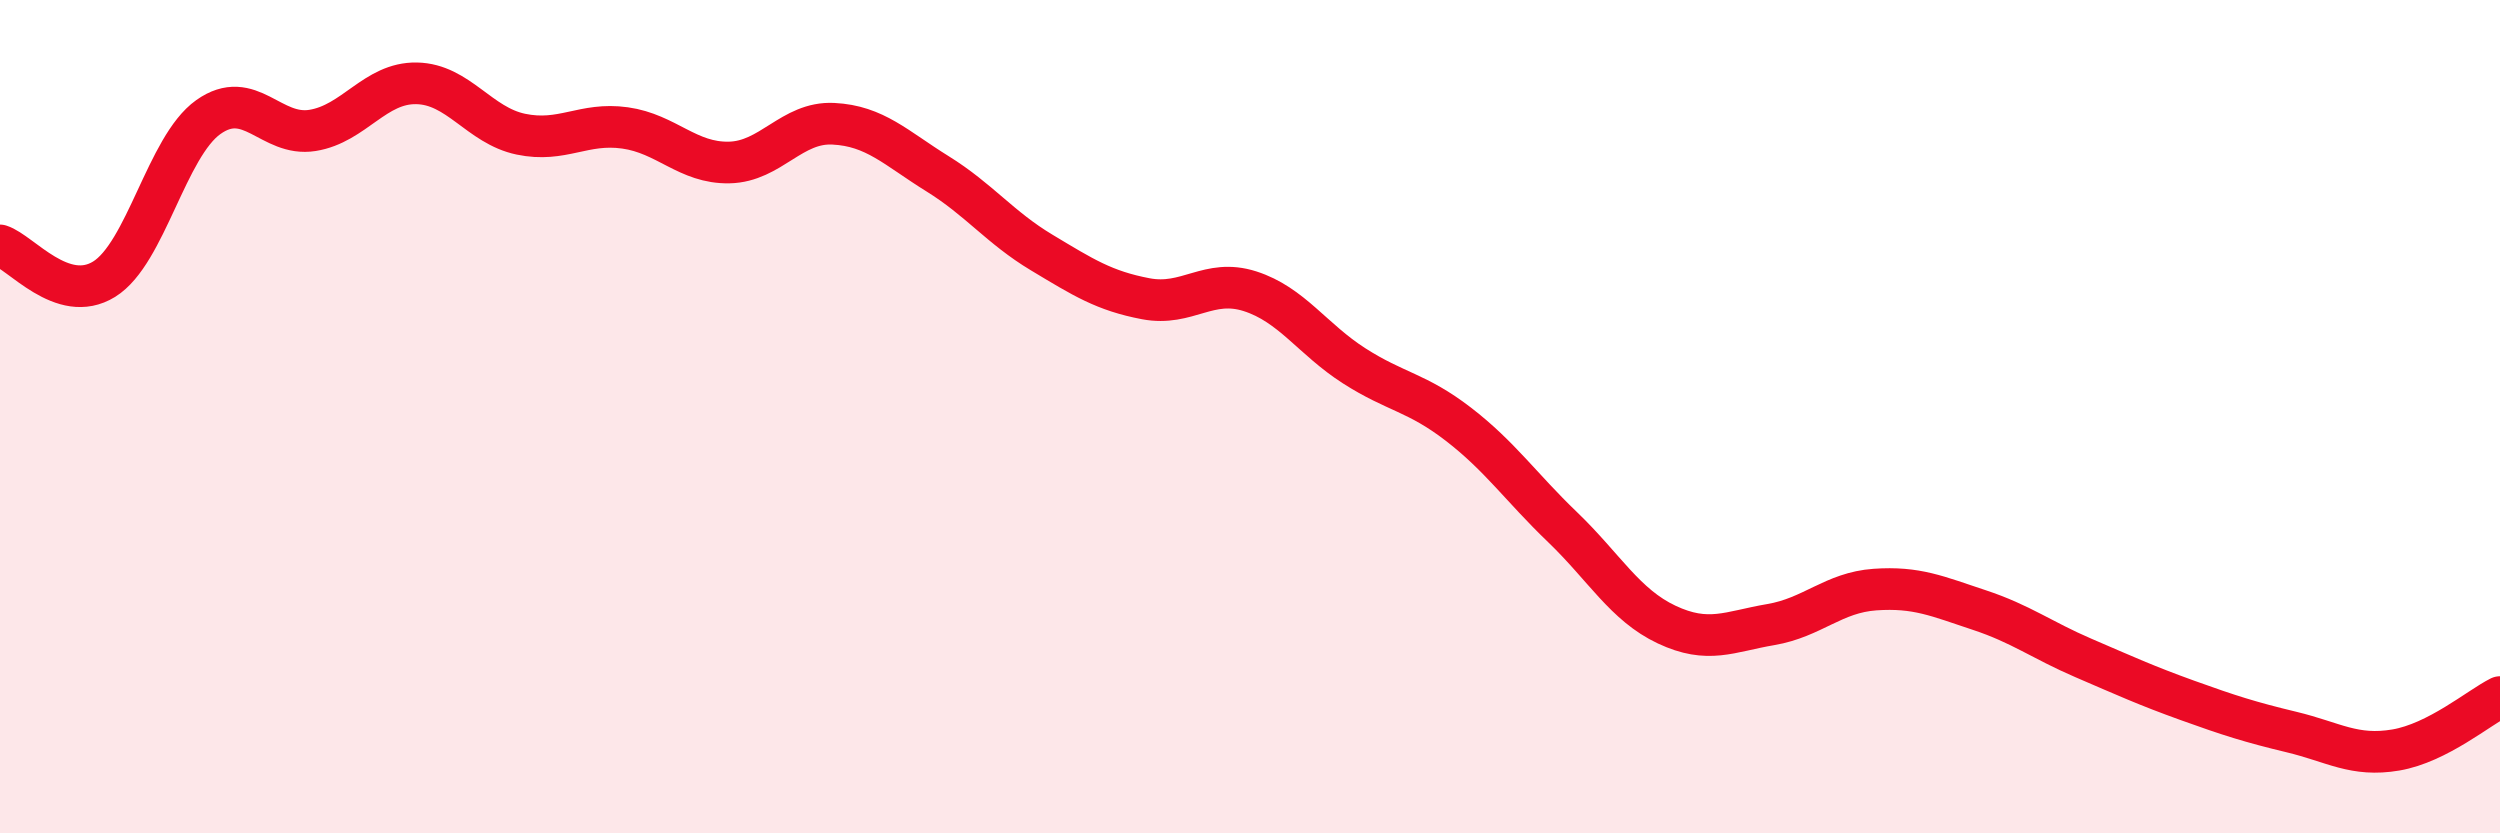 
    <svg width="60" height="20" viewBox="0 0 60 20" xmlns="http://www.w3.org/2000/svg">
      <path
        d="M 0,5.89 C 0.5,6.05 1.5,7.32 2.5,6.7 C 3.5,6.08 4,3.52 5,2.81 C 6,2.1 6.5,3.29 7.5,3.13 C 8.5,2.97 9,1.98 10,2 C 11,2.02 11.5,3.01 12.5,3.22 C 13.5,3.43 14,2.93 15,3.07 C 16,3.21 16.5,3.92 17.5,3.9 C 18.5,3.88 19,2.92 20,2.97 C 21,3.02 21.5,3.55 22.5,4.17 C 23.5,4.79 24,5.46 25,6.06 C 26,6.66 26.5,6.98 27.5,7.17 C 28.5,7.36 29,6.67 30,6.99 C 31,7.31 31.5,8.14 32.5,8.78 C 33.5,9.42 34,9.41 35,10.18 C 36,10.95 36.5,11.69 37.5,12.65 C 38.5,13.61 39,14.52 40,14.99 C 41,15.46 41.5,15.16 42.5,14.99 C 43.5,14.82 44,14.22 45,14.15 C 46,14.08 46.5,14.31 47.5,14.64 C 48.5,14.97 49,15.36 50,15.79 C 51,16.22 51.5,16.45 52.5,16.81 C 53.5,17.17 54,17.33 55,17.57 C 56,17.81 56.5,18.17 57.5,18 C 58.5,17.83 59.5,16.98 60,16.73L60 20L0 20Z"
        fill="#EB0A25"
        opacity="0.1"
        stroke-linecap="round"
        stroke-linejoin="round"
      />
      <path
        d="M 0,5.89 C 0.5,6.05 1.5,7.32 2.5,6.7 C 3.5,6.08 4,3.52 5,2.81 C 6,2.1 6.5,3.29 7.5,3.13 C 8.5,2.97 9,1.98 10,2 C 11,2.02 11.5,3.01 12.5,3.22 C 13.5,3.43 14,2.93 15,3.07 C 16,3.21 16.5,3.92 17.5,3.9 C 18.5,3.88 19,2.92 20,2.97 C 21,3.02 21.5,3.55 22.5,4.17 C 23.5,4.79 24,5.46 25,6.06 C 26,6.66 26.5,6.98 27.5,7.17 C 28.5,7.36 29,6.67 30,6.99 C 31,7.31 31.5,8.14 32.5,8.78 C 33.5,9.42 34,9.41 35,10.18 C 36,10.95 36.5,11.69 37.5,12.65 C 38.5,13.61 39,14.52 40,14.99 C 41,15.46 41.5,15.16 42.5,14.99 C 43.5,14.82 44,14.22 45,14.15 C 46,14.08 46.5,14.31 47.5,14.64 C 48.5,14.97 49,15.36 50,15.79 C 51,16.22 51.5,16.45 52.5,16.81 C 53.5,17.17 54,17.33 55,17.57 C 56,17.81 56.5,18.17 57.5,18 C 58.5,17.83 59.5,16.98 60,16.73"
        stroke="#EB0A25"
        stroke-width="1"
        fill="none"
        stroke-linecap="round"
        stroke-linejoin="round"
      />
    </svg>
  